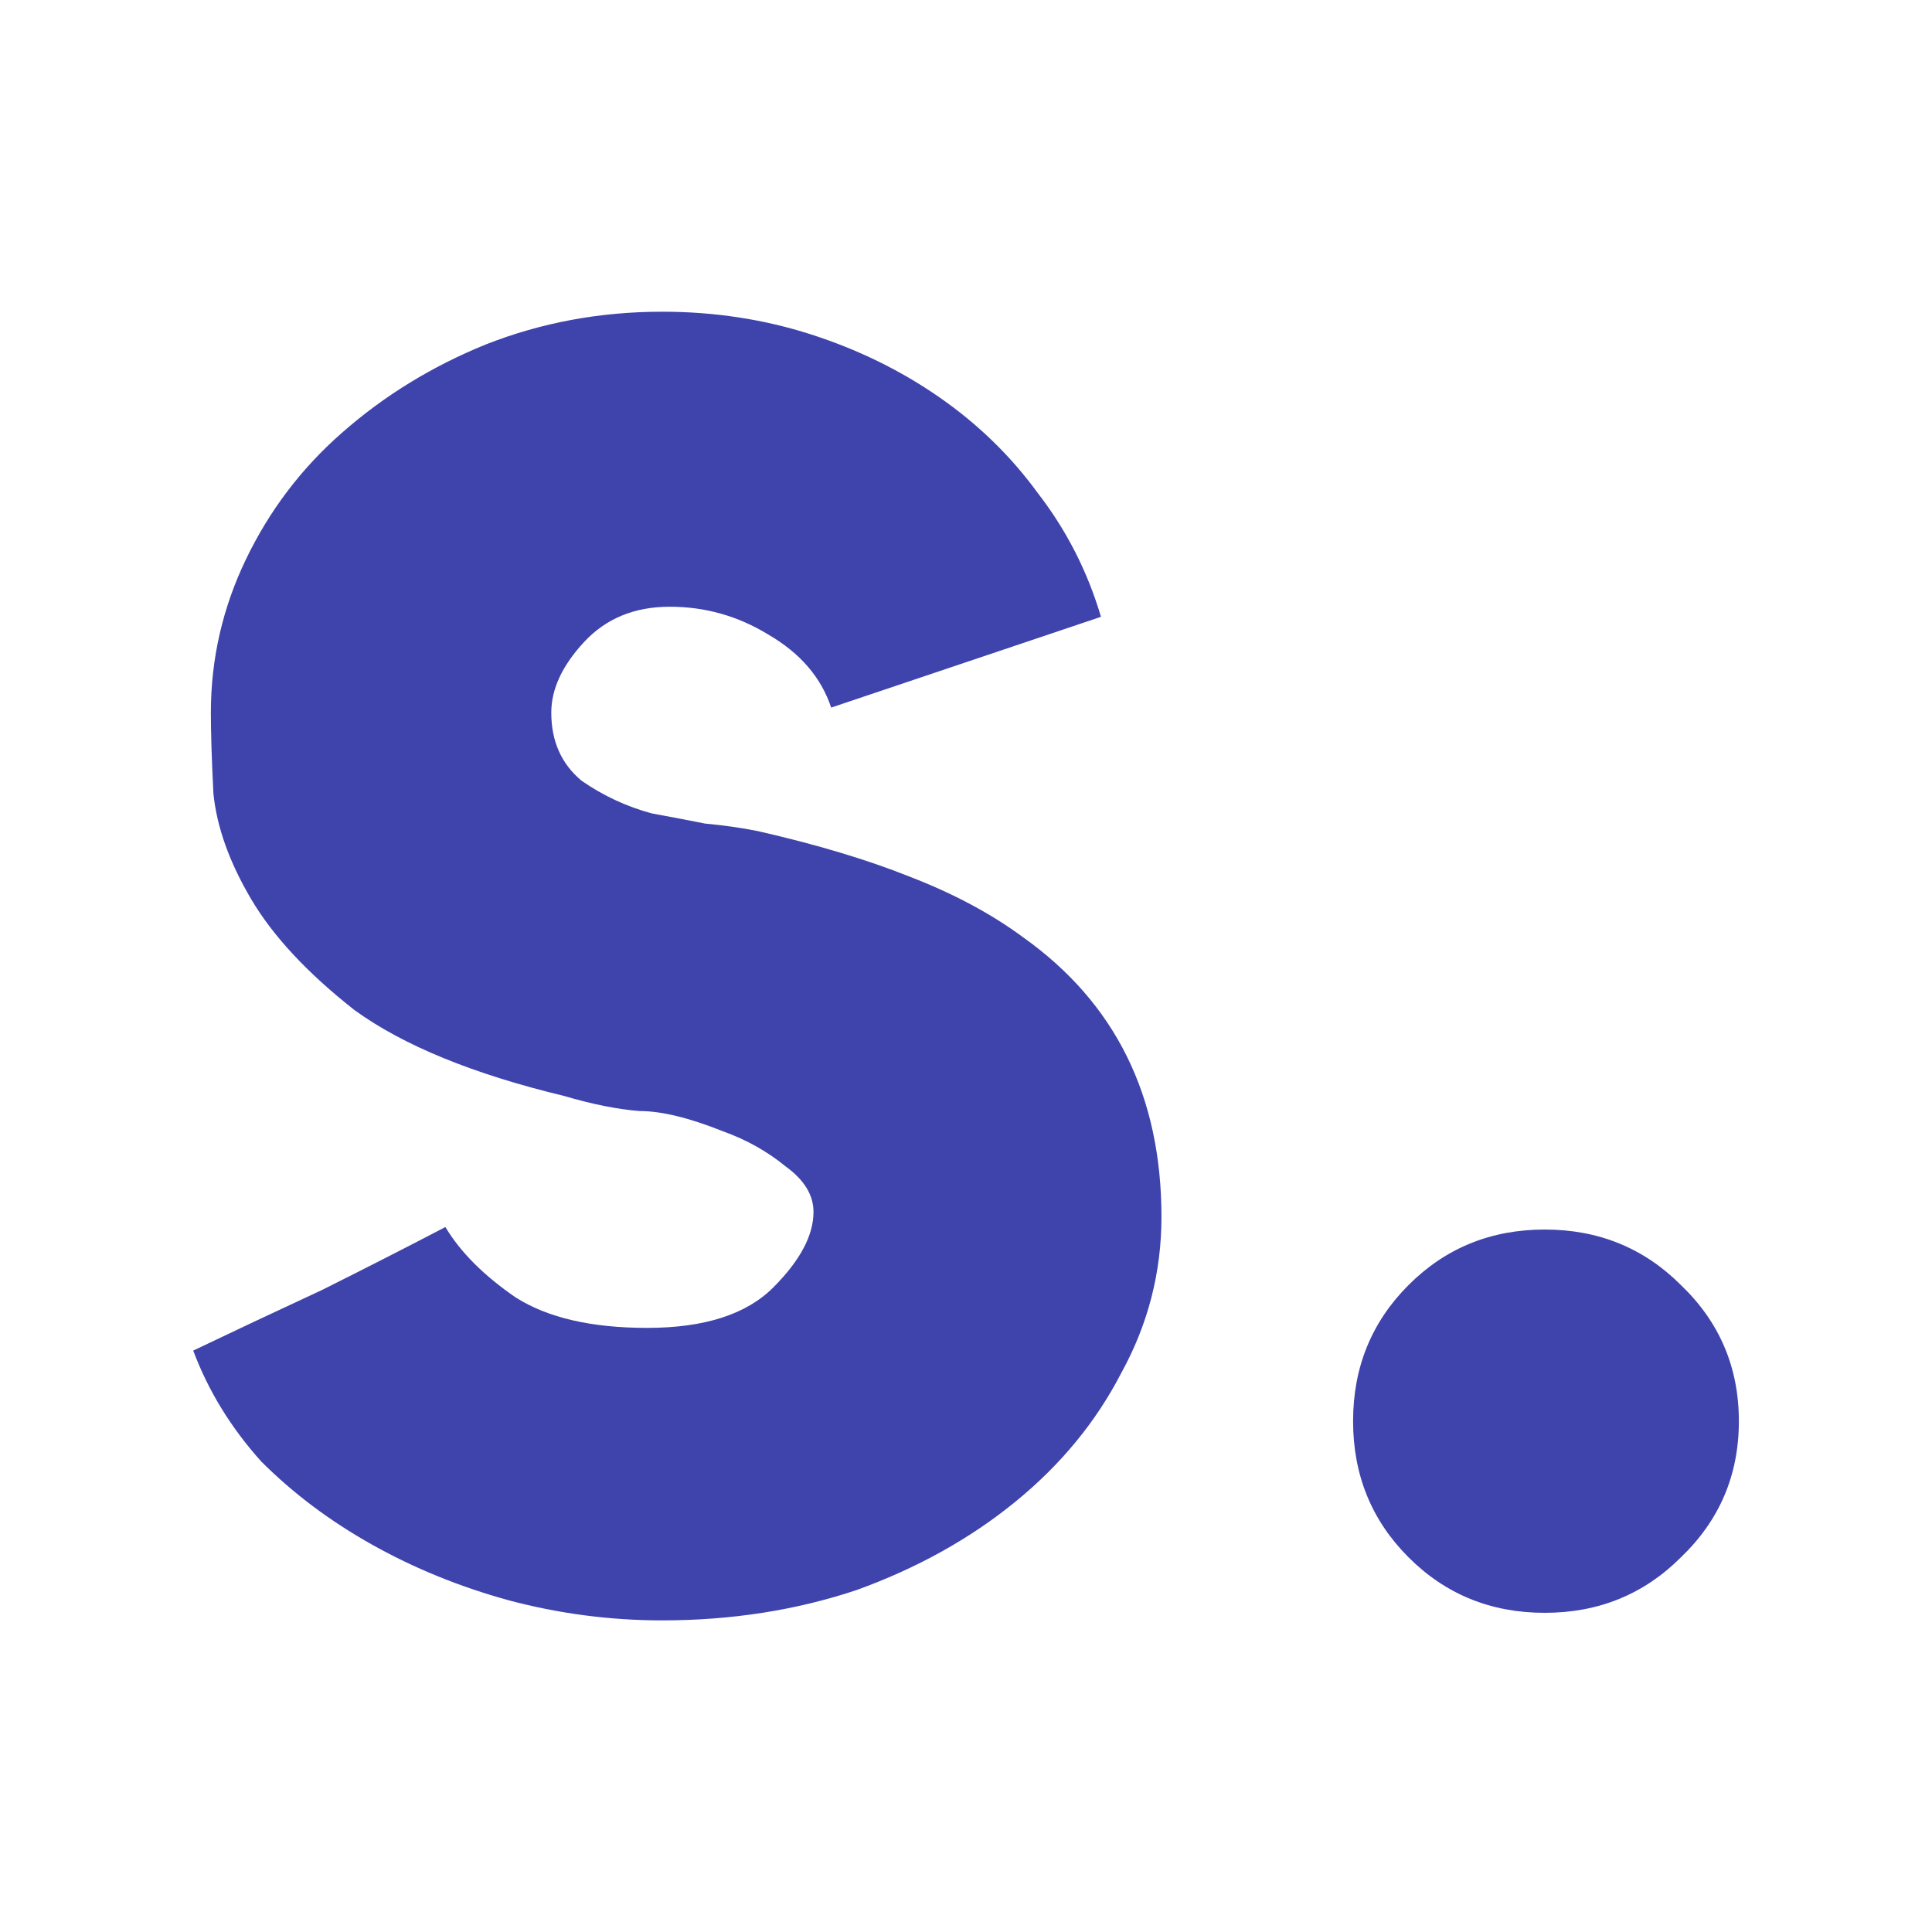 <svg xmlns="http://www.w3.org/2000/svg" version="1.1" xmlns:xlink="http://www.w3.org/1999/xlink" width="1000" height="1000"><style>
    #light-icon {
      display: inline;
    }
    #dark-icon {
      display: none;
    }

    @media (prefers-color-scheme: dark) {
      #light-icon {
        display: none;
      }
      #dark-icon {
        display: inline;
      }
    }
  </style><g id="light-icon"><svg xmlns="http://www.w3.org/2000/svg" version="1.1" xmlns:xlink="http://www.w3.org/1999/xlink" width="1000" height="1000"><g><g transform="matrix(6.667,0,0,6.667,0,0)"><svg xmlns="http://www.w3.org/2000/svg" version="1.1" xmlns:xlink="http://www.w3.org/1999/xlink" width="150" height="150"><svg id="Layer_1" version="1.1" viewBox="0 0 150 150" width="150" height="150" xmlns="http://www.w3.org/2000/svg" xmlns:svg="http://www.w3.org/2000/svg">
  <!-- Generator: Adobe Illustrator 29.5.1, SVG Export Plug-In . SVG Version: 2.1.0 Build 141)  -->
  <defs id="defs1">
    <style id="style1">
      .st0 {
        fill: #3f43ac;
      }
    </style>
  </defs>
  <path style="font-weight:bold;font-size:40px;line-height:1;font-family:Kollektif;-inkscape-font-specification:'Kollektif Bold';letter-spacing:0px;white-space:pre;fill:#3f43ac;stroke-width:2.775;stroke-miterlimit:3.7" d="m 79.404,72.749 q 10.767,7.635 10.767,21.729 0,6.46 -3.132,12.137 -2.936,5.677 -8.222,9.984 -5.285,4.307 -12.333,6.852 -7.047,2.349 -15.073,2.349 -6.069,0 -11.941,-1.566 -5.677,-1.566 -10.571,-4.307 -4.894,-2.741 -8.613,-6.46 -3.524,-3.915 -5.285,-8.613 4.502,-2.153 9.984,-4.698 5.481,-2.741 9.592,-4.894 1.762,2.936 5.481,5.481 3.719,2.349 10.179,2.349 6.656,0 9.788,-3.132 3.132,-3.132 3.132,-5.873 0,-1.958 -2.153,-3.524 -2.153,-1.762 -4.894,-2.741 -3.915,-1.566 -6.46,-1.566 -2.545,-0.196 -5.873,-1.175 -10.571,-2.545 -16.248,-6.656 -5.481,-4.307 -8.026,-8.613 -2.545,-4.307 -2.936,-8.222 -0.196,-3.915 -0.196,-6.264 0,-6.264 2.741,-11.941 2.741,-5.677 7.439,-9.788 4.894,-4.307 11.158,-6.852 6.46,-2.545 13.703,-2.545 6.069,0 11.55,1.762 5.481,1.762 9.984,4.894 4.502,3.132 7.635,7.439 3.328,4.307 4.894,9.592 l -20.946,7.047 q -1.175,-3.524 -4.894,-5.677 -3.524,-2.153 -7.635,-2.153 -4.111,0 -6.656,2.741 -2.545,2.741 -2.545,5.481 0,3.328 2.349,5.285 2.545,1.762 5.481,2.545 2.153,0.392 4.111,0.783 2.153,0.196 4.111,0.587 6.852,1.566 11.745,3.524 5.09,1.958 8.809,4.698 z m 40.522,22.708 q 6.264,0 10.571,4.307 4.502,4.307 4.502,10.571 0,6.264 -4.502,10.571 -4.307,4.307 -10.571,4.307 -6.264,0 -10.571,-4.307 -4.307,-4.307 -4.307,-10.571 0,-6.264 4.307,-10.571 4.307,-4.307 10.571,-4.307 z" id="text1" aria-label="s."></path>
</svg></svg></g></g></svg></g><g id="dark-icon"><svg xmlns="http://www.w3.org/2000/svg" version="1.1" xmlns:xlink="http://www.w3.org/1999/xlink" width="1000" height="1000"><g><g transform="matrix(6.667,0,0,6.667,0,0)"><svg xmlns="http://www.w3.org/2000/svg" version="1.1" xmlns:xlink="http://www.w3.org/1999/xlink" width="150" height="150"><svg id="Layer_1" version="1.1" viewBox="0 0 150 150" width="150" height="150" xmlns="http://www.w3.org/2000/svg" xmlns:svg="http://www.w3.org/2000/svg">
  <!-- Generator: Adobe Illustrator 29.5.1, SVG Export Plug-In . SVG Version: 2.1.0 Build 141)  -->
  <defs id="defs1">
    <style id="style1">
      .st0 {
        fill: #3f43ac;
      }
    </style>
  </defs>
  <path style="font-weight:bold;font-size:40px;line-height:1;font-family:Kollektif;-inkscape-font-specification:'Kollektif Bold';letter-spacing:0px;white-space:pre;fill:#ffffff;fill-opacity:1;stroke-width:2.775;stroke-miterlimit:3.7" d="m 79.404,72.749 q 10.767,7.635 10.767,21.729 0,6.46 -3.132,12.137 -2.936,5.677 -8.222,9.984 -5.285,4.307 -12.333,6.852 -7.047,2.349 -15.073,2.349 -6.069,0 -11.941,-1.566 -5.677,-1.566 -10.571,-4.307 -4.894,-2.741 -8.613,-6.46 -3.524,-3.915 -5.285,-8.613 4.502,-2.153 9.984,-4.698 5.481,-2.741 9.592,-4.894 1.762,2.936 5.481,5.481 3.719,2.349 10.179,2.349 6.656,0 9.788,-3.132 3.132,-3.132 3.132,-5.873 0,-1.958 -2.153,-3.524 -2.153,-1.762 -4.894,-2.741 -3.915,-1.566 -6.46,-1.566 -2.545,-0.196 -5.873,-1.175 -10.571,-2.545 -16.248,-6.656 -5.481,-4.307 -8.026,-8.613 -2.545,-4.307 -2.936,-8.222 -0.196,-3.915 -0.196,-6.264 0,-6.264 2.741,-11.941 2.741,-5.677 7.439,-9.788 4.894,-4.307 11.158,-6.852 6.46,-2.545 13.703,-2.545 6.069,0 11.55,1.762 5.481,1.762 9.984,4.894 4.502,3.132 7.635,7.439 3.328,4.307 4.894,9.592 l -20.946,7.047 q -1.175,-3.524 -4.894,-5.677 -3.524,-2.153 -7.635,-2.153 -4.111,0 -6.656,2.741 -2.545,2.741 -2.545,5.481 0,3.328 2.349,5.285 2.545,1.762 5.481,2.545 2.153,0.392 4.111,0.783 2.153,0.196 4.111,0.587 6.852,1.566 11.745,3.524 5.09,1.958 8.809,4.698 z m 40.522,22.708 q 6.264,0 10.571,4.307 4.502,4.307 4.502,10.571 0,6.264 -4.502,10.571 -4.307,4.307 -10.571,4.307 -6.264,0 -10.571,-4.307 -4.307,-4.307 -4.307,-10.571 0,-6.264 4.307,-10.571 4.307,-4.307 10.571,-4.307 z" id="text1" aria-label="s."></path>
</svg></svg></g></g></svg></g></svg>